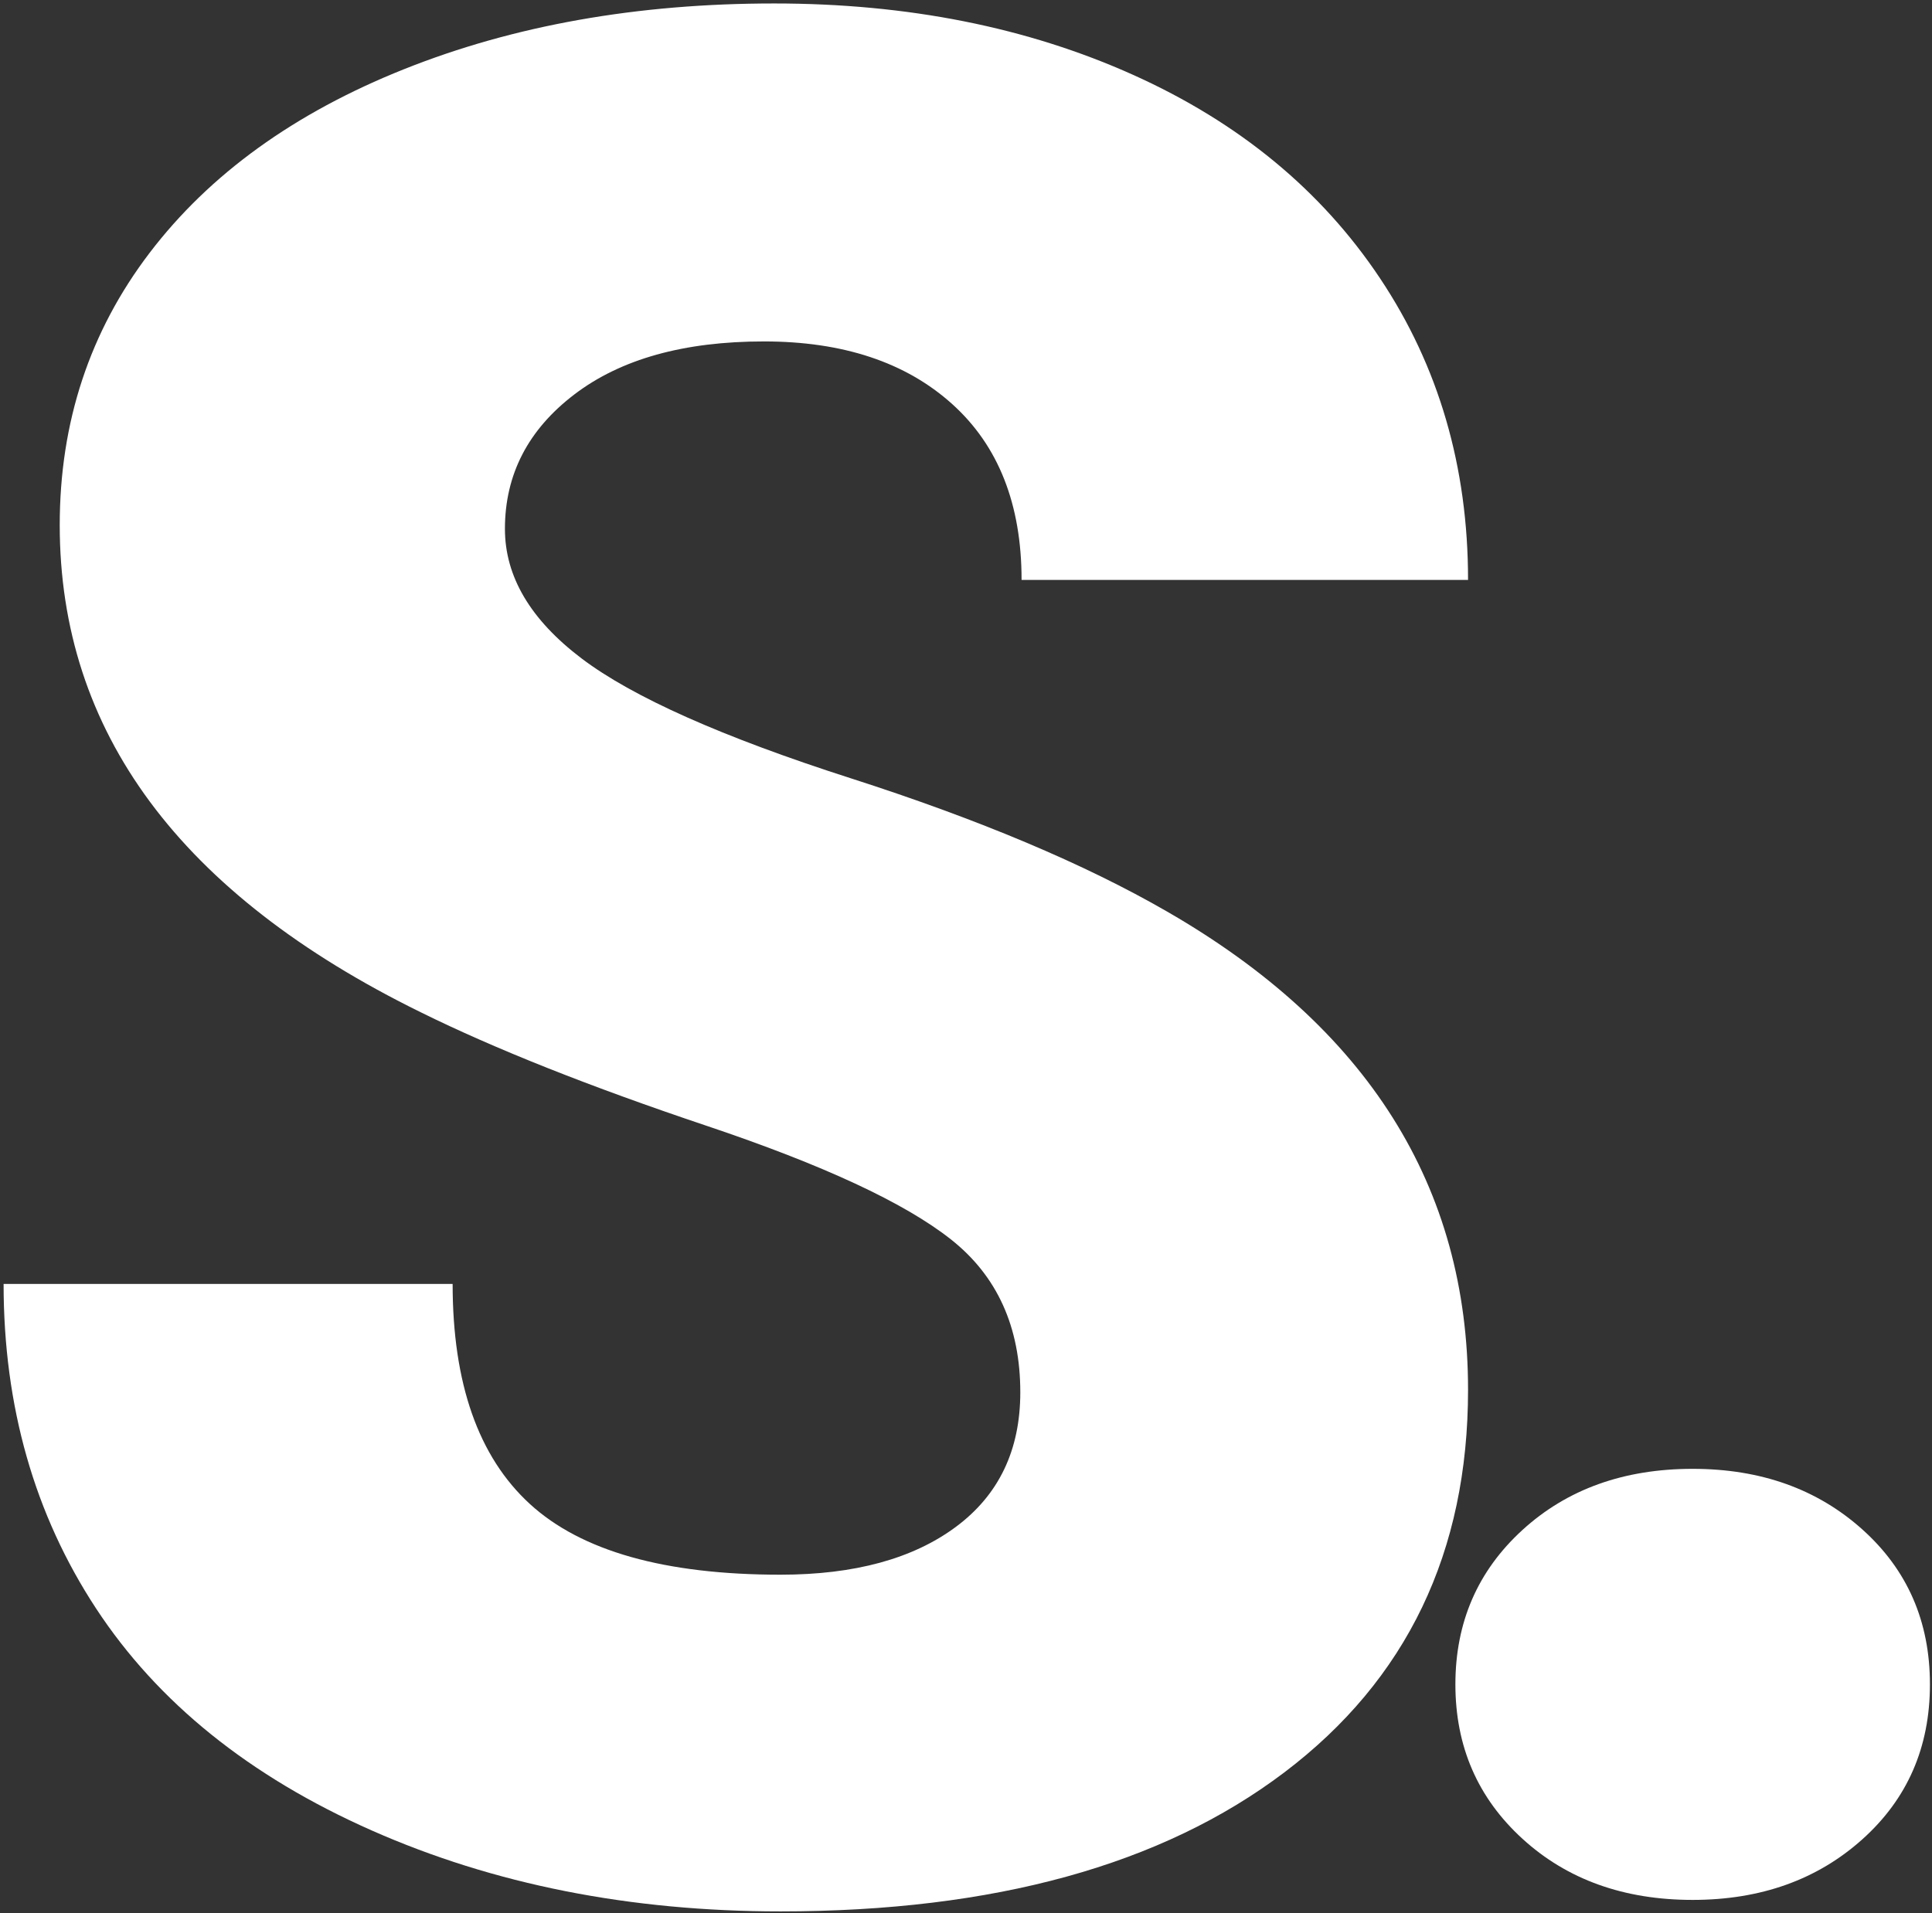 <?xml version="1.0" encoding="UTF-8"?>
<svg width="423px" height="419px" viewBox="0 0 423 419" version="1.1" xmlns="http://www.w3.org/2000/svg" xmlns:xlink="http://www.w3.org/1999/xlink">
    <rect x="0" y="0" width="423" height="419" fill="#333333" stroke="none"/>
    <title>S</title>
    <g id="Page-1" stroke="none" stroke-width="1" fill="none" fill-rule="evenodd">
        <g id="Medium" transform="translate(-387, -177)" fill="#FFFFFF">
            <g id="S." transform="translate(387.788, 177.758)">
                <path d="M222.6,304.154 C222.6,289.817 217.526,278.645 207.378,270.639 C197.23,262.632 179.402,254.346 153.893,245.781 C128.383,237.216 107.529,228.93 91.33,220.924 C38.636,195.042 12.289,159.479 12.289,114.232 C12.289,91.702 18.853,71.826 31.979,54.603 C45.106,37.379 63.68,23.973 87.699,14.384 C111.719,4.795 138.717,0 168.695,0 C197.928,0 224.136,5.214 247.317,15.641 C270.499,26.068 288.514,40.917 301.361,60.188 C314.209,79.46 320.633,101.478 320.633,126.242 L222.879,126.242 C222.879,109.671 217.805,96.823 207.657,87.699 C197.509,78.576 183.777,74.014 166.461,74.014 C148.958,74.014 135.133,77.877 124.985,85.604 C114.838,93.332 109.764,103.154 109.764,115.07 C109.764,125.497 115.35,134.947 126.521,143.419 C137.693,151.891 157.337,160.642 185.453,169.673 C213.569,178.703 236.658,188.432 254.719,198.859 C298.661,224.182 320.633,259.094 320.633,303.596 C320.633,339.16 307.227,367.089 280.414,387.385 C253.602,407.68 216.827,417.828 170.092,417.828 C137.135,417.828 107.297,411.916 80.577,400.093 C53.858,388.269 33.748,372.07 20.249,351.495 C6.75,330.92 0,307.227 0,280.414 L98.312,280.414 C98.312,302.199 103.945,318.259 115.21,328.593 C126.475,338.927 144.769,344.094 170.092,344.094 C186.291,344.094 199.092,340.603 208.495,333.62 C217.898,326.638 222.6,316.816 222.6,304.154 Z" id="Path" fill-rule="nonzero"></path>
                <path d="M369.811,320.912 C384.706,320.912 397.089,325.334 406.957,334.179 C416.826,343.023 421.76,354.335 421.76,368.113 C421.76,381.892 416.826,393.203 406.957,402.048 C397.089,410.892 384.706,415.314 369.811,415.314 C354.729,415.314 342.3,410.846 332.524,401.908 C322.749,392.971 317.861,381.706 317.861,368.113 C317.861,354.521 322.749,343.256 332.524,334.318 C342.3,325.381 354.729,320.912 369.811,320.912 Z" id="Path" fill-rule="nonzero"></path>
            </g>
        </g>
    </g>
</svg>